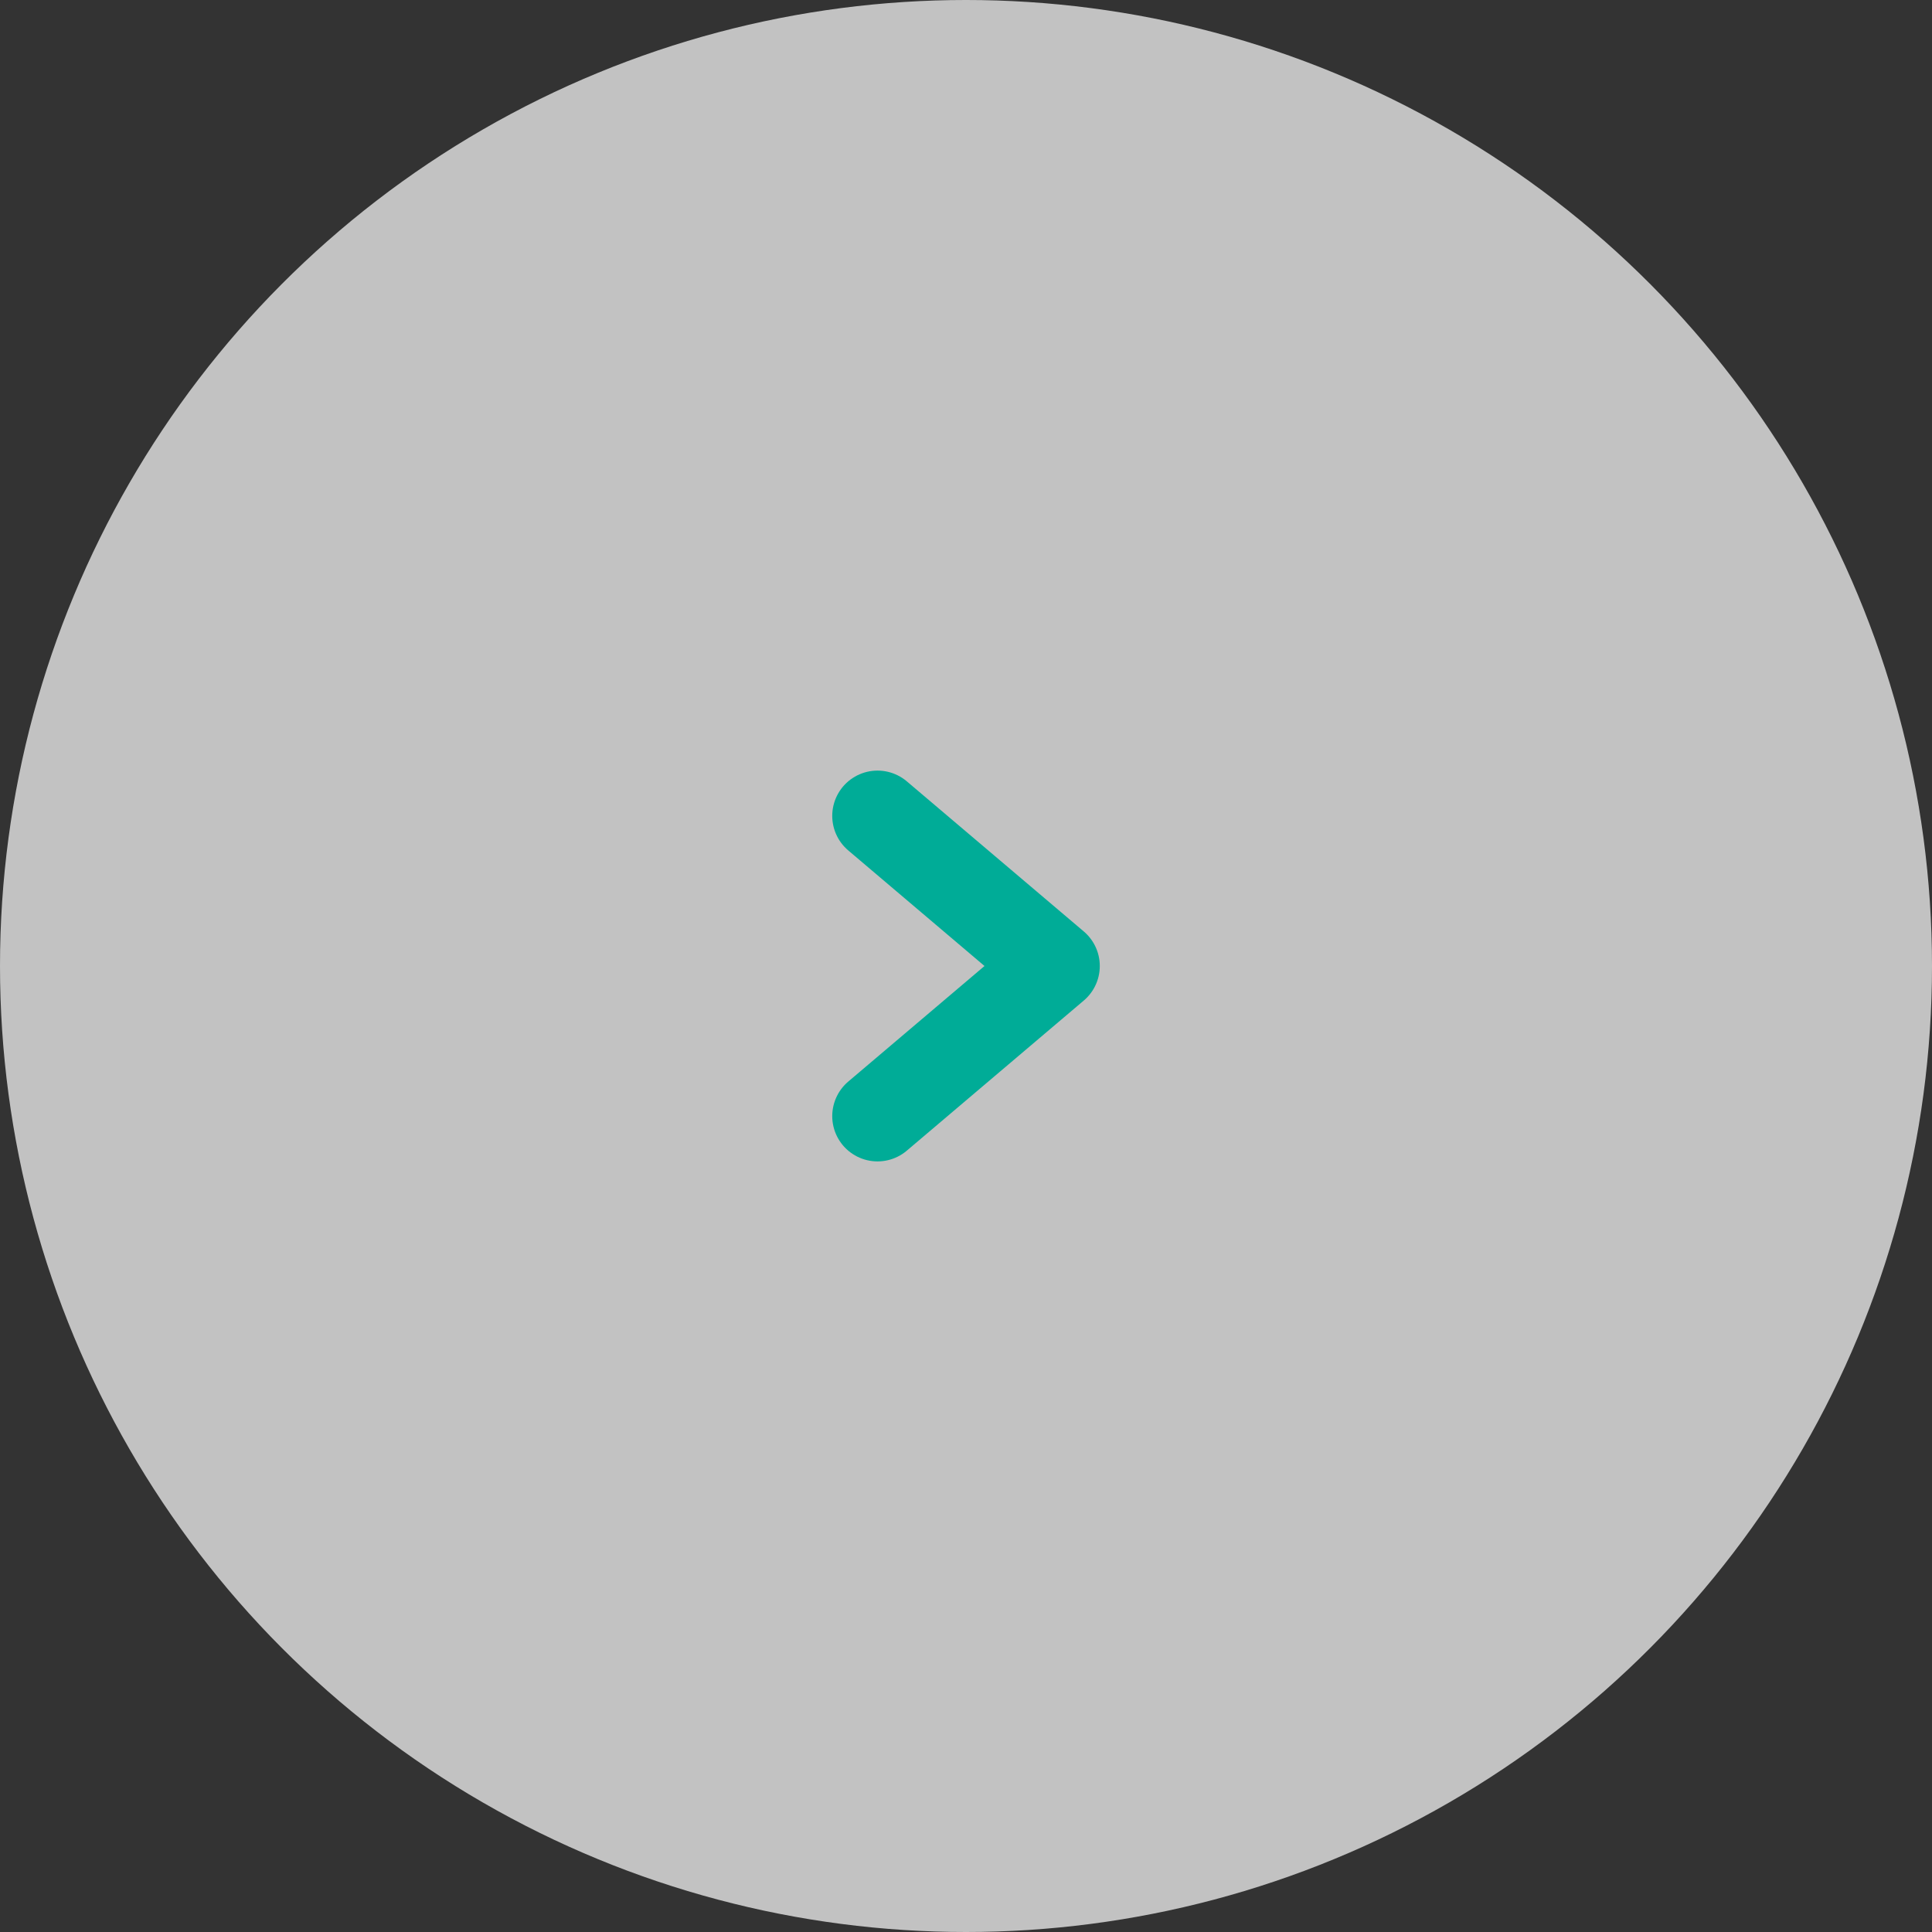 <svg xmlns="http://www.w3.org/2000/svg" width="64" height="64" viewBox="0 0 64 64"><rect x="0" y="0" width="64" height="64" fill="#333333" stroke="none"/><g transform="translate(-1158.658 -3517.658)"><circle cx="32" cy="32" r="32" transform="translate(1158.658 3517.658)" fill="#fff" opacity="0.7"/><g transform="translate(1187.727 3544.685)"><path d="M18,21.946l5.863-4.973L18,12" transform="translate(-18 -12)" fill="none" stroke="#00ac97" stroke-linecap="round" stroke-linejoin="round" stroke-width="3"/></g></g></svg>
